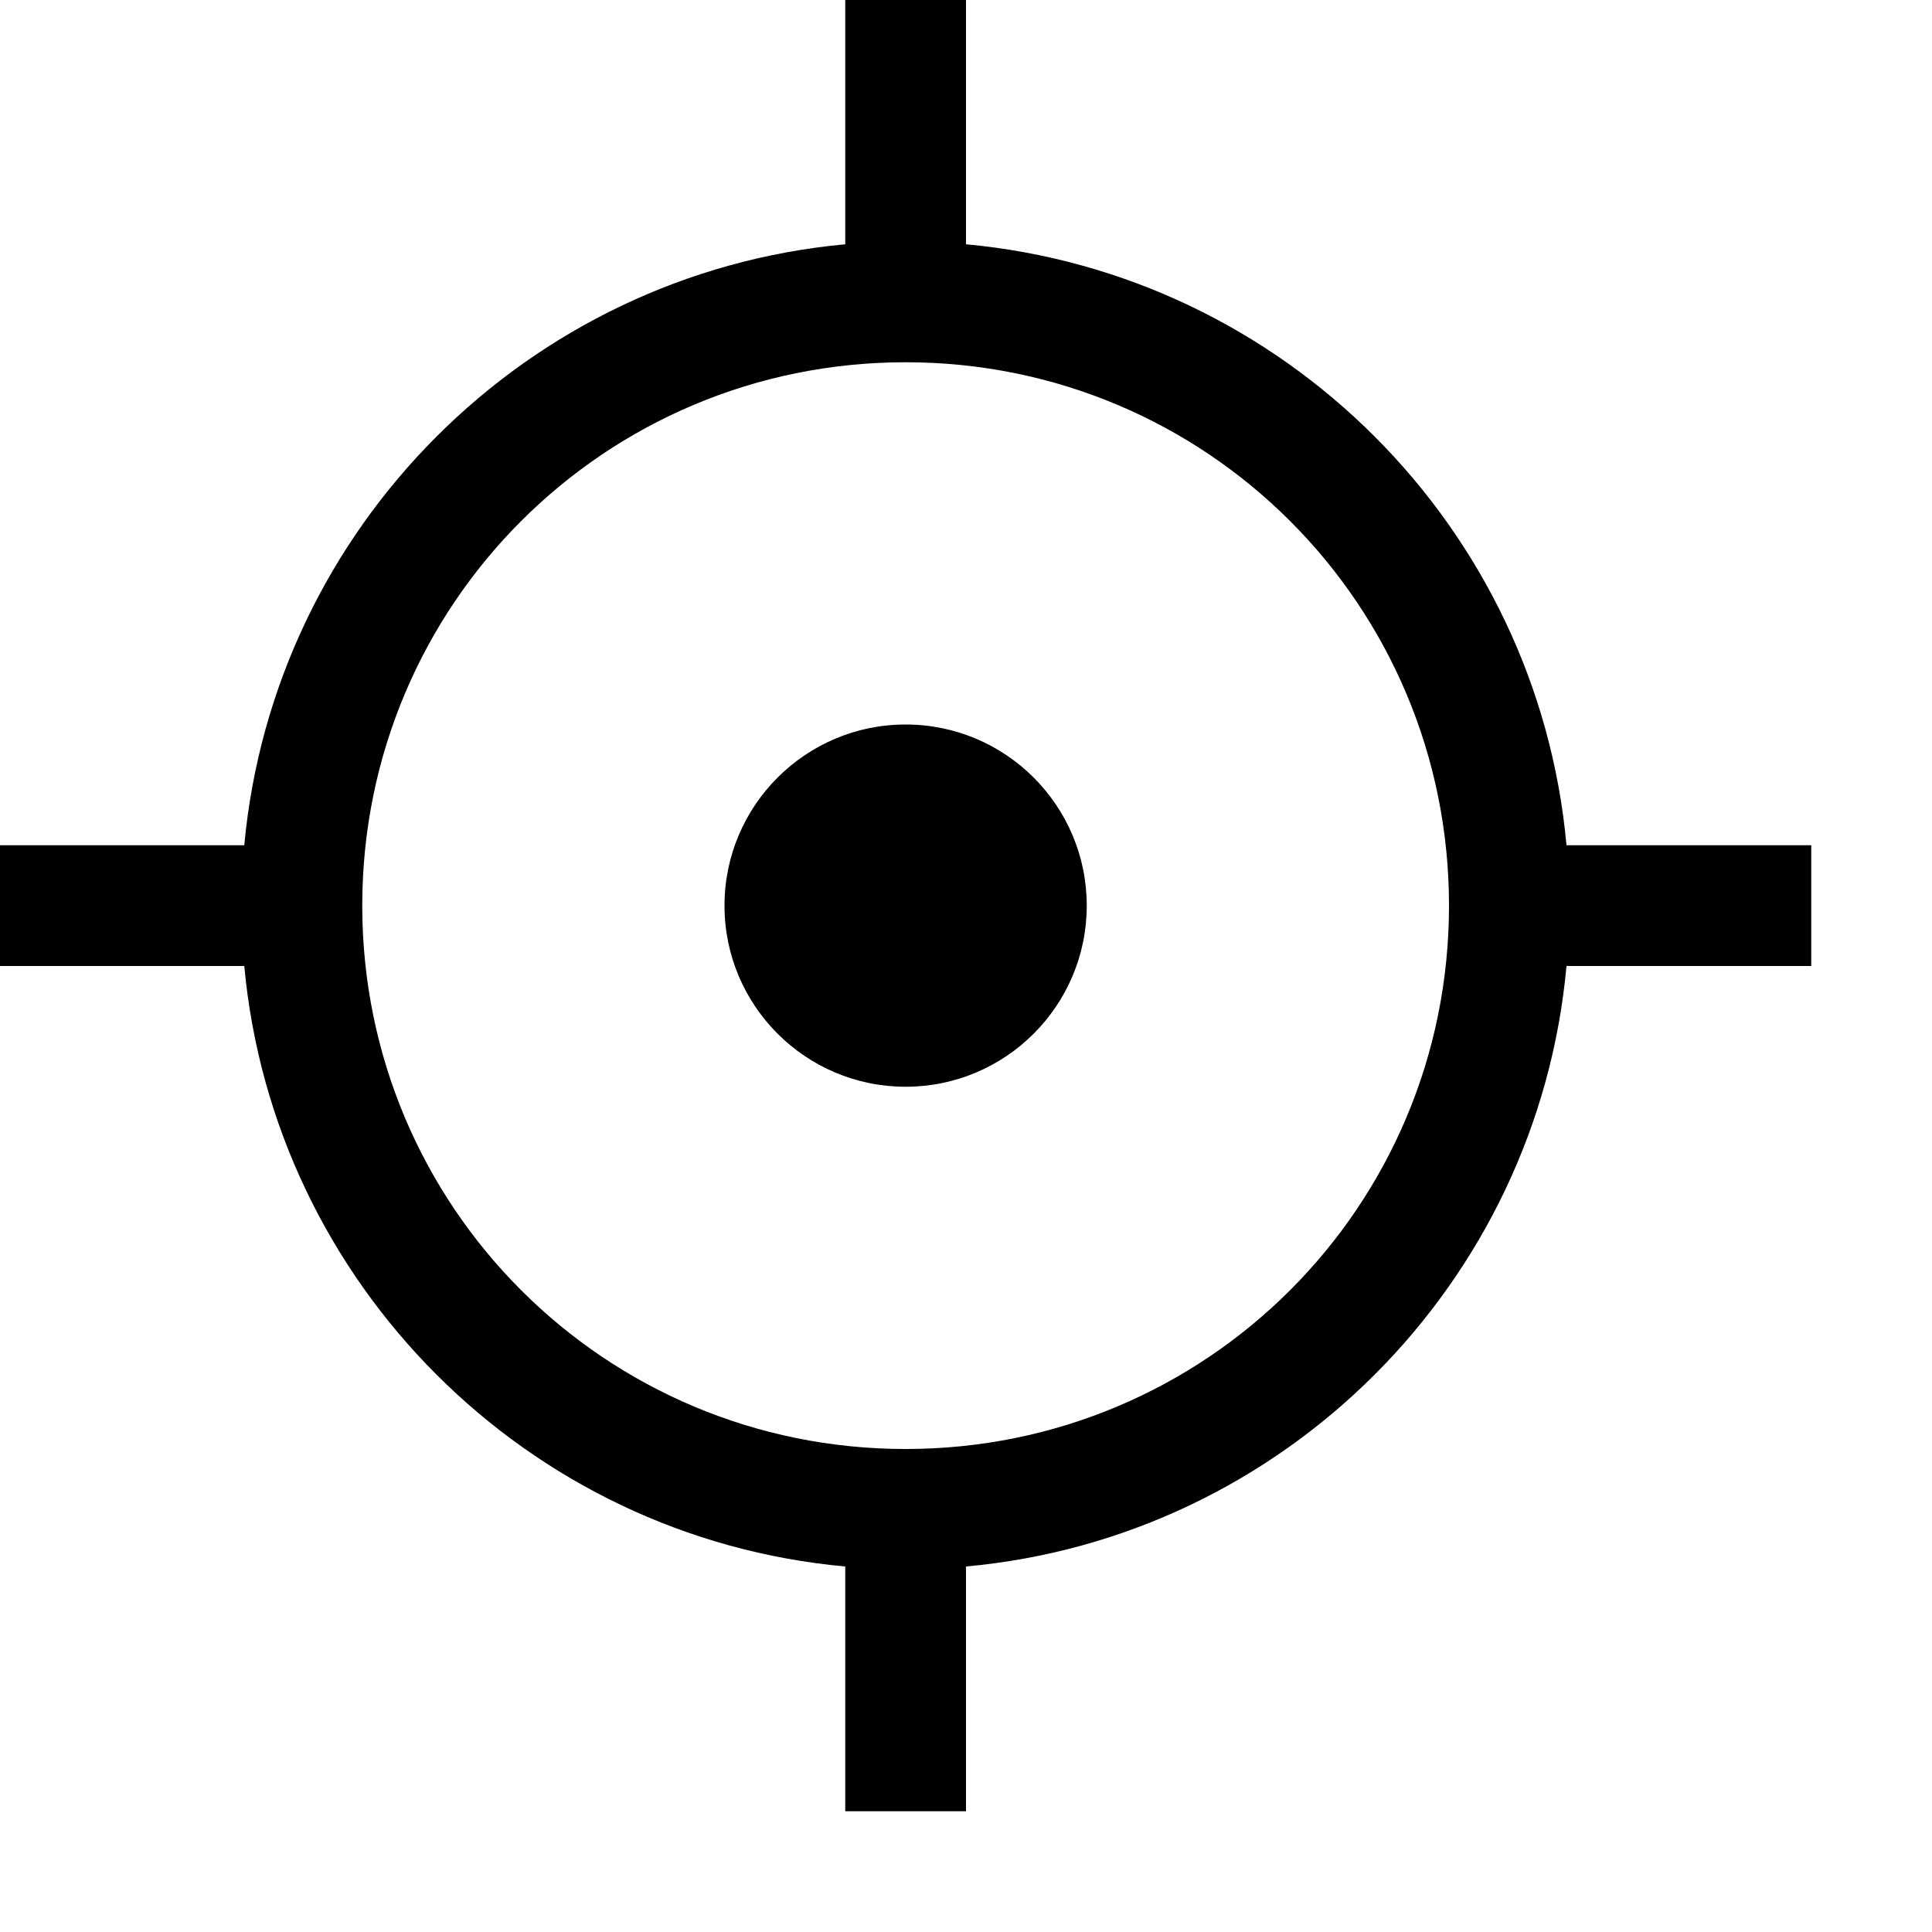 <svg fill="#000000" xmlns="http://www.w3.org/2000/svg"  viewBox="0 0 16 16" width="100px" height="100px"><path d="M 7 0 L 7 2.023 C 4.367 2.266 2.266 4.367 2.023 7 L 0 7 L 0 8 L 2.023 8 C 2.266 10.633 4.367 12.734 7 12.973 L 7 15 L 8 15 L 8 12.973 C 10.633 12.734 12.734 10.633 12.973 8 L 15 8 L 15 7 L 12.973 7 C 12.734 4.367 10.633 2.266 8 2.023 L 8 0 Z M 7.5 3 C 9.992 3 12 5.008 12 7.5 C 12 9.992 9.992 12 7.5 12 C 5.008 12 3 9.992 3 7.5 C 3 5.008 5.008 3 7.5 3 Z M 7.5 6 C 6.672 6 6 6.672 6 7.5 C 6 8.328 6.672 9 7.5 9 C 8.328 9 9 8.328 9 7.5 C 9 6.672 8.328 6 7.5 6 Z"/></svg>